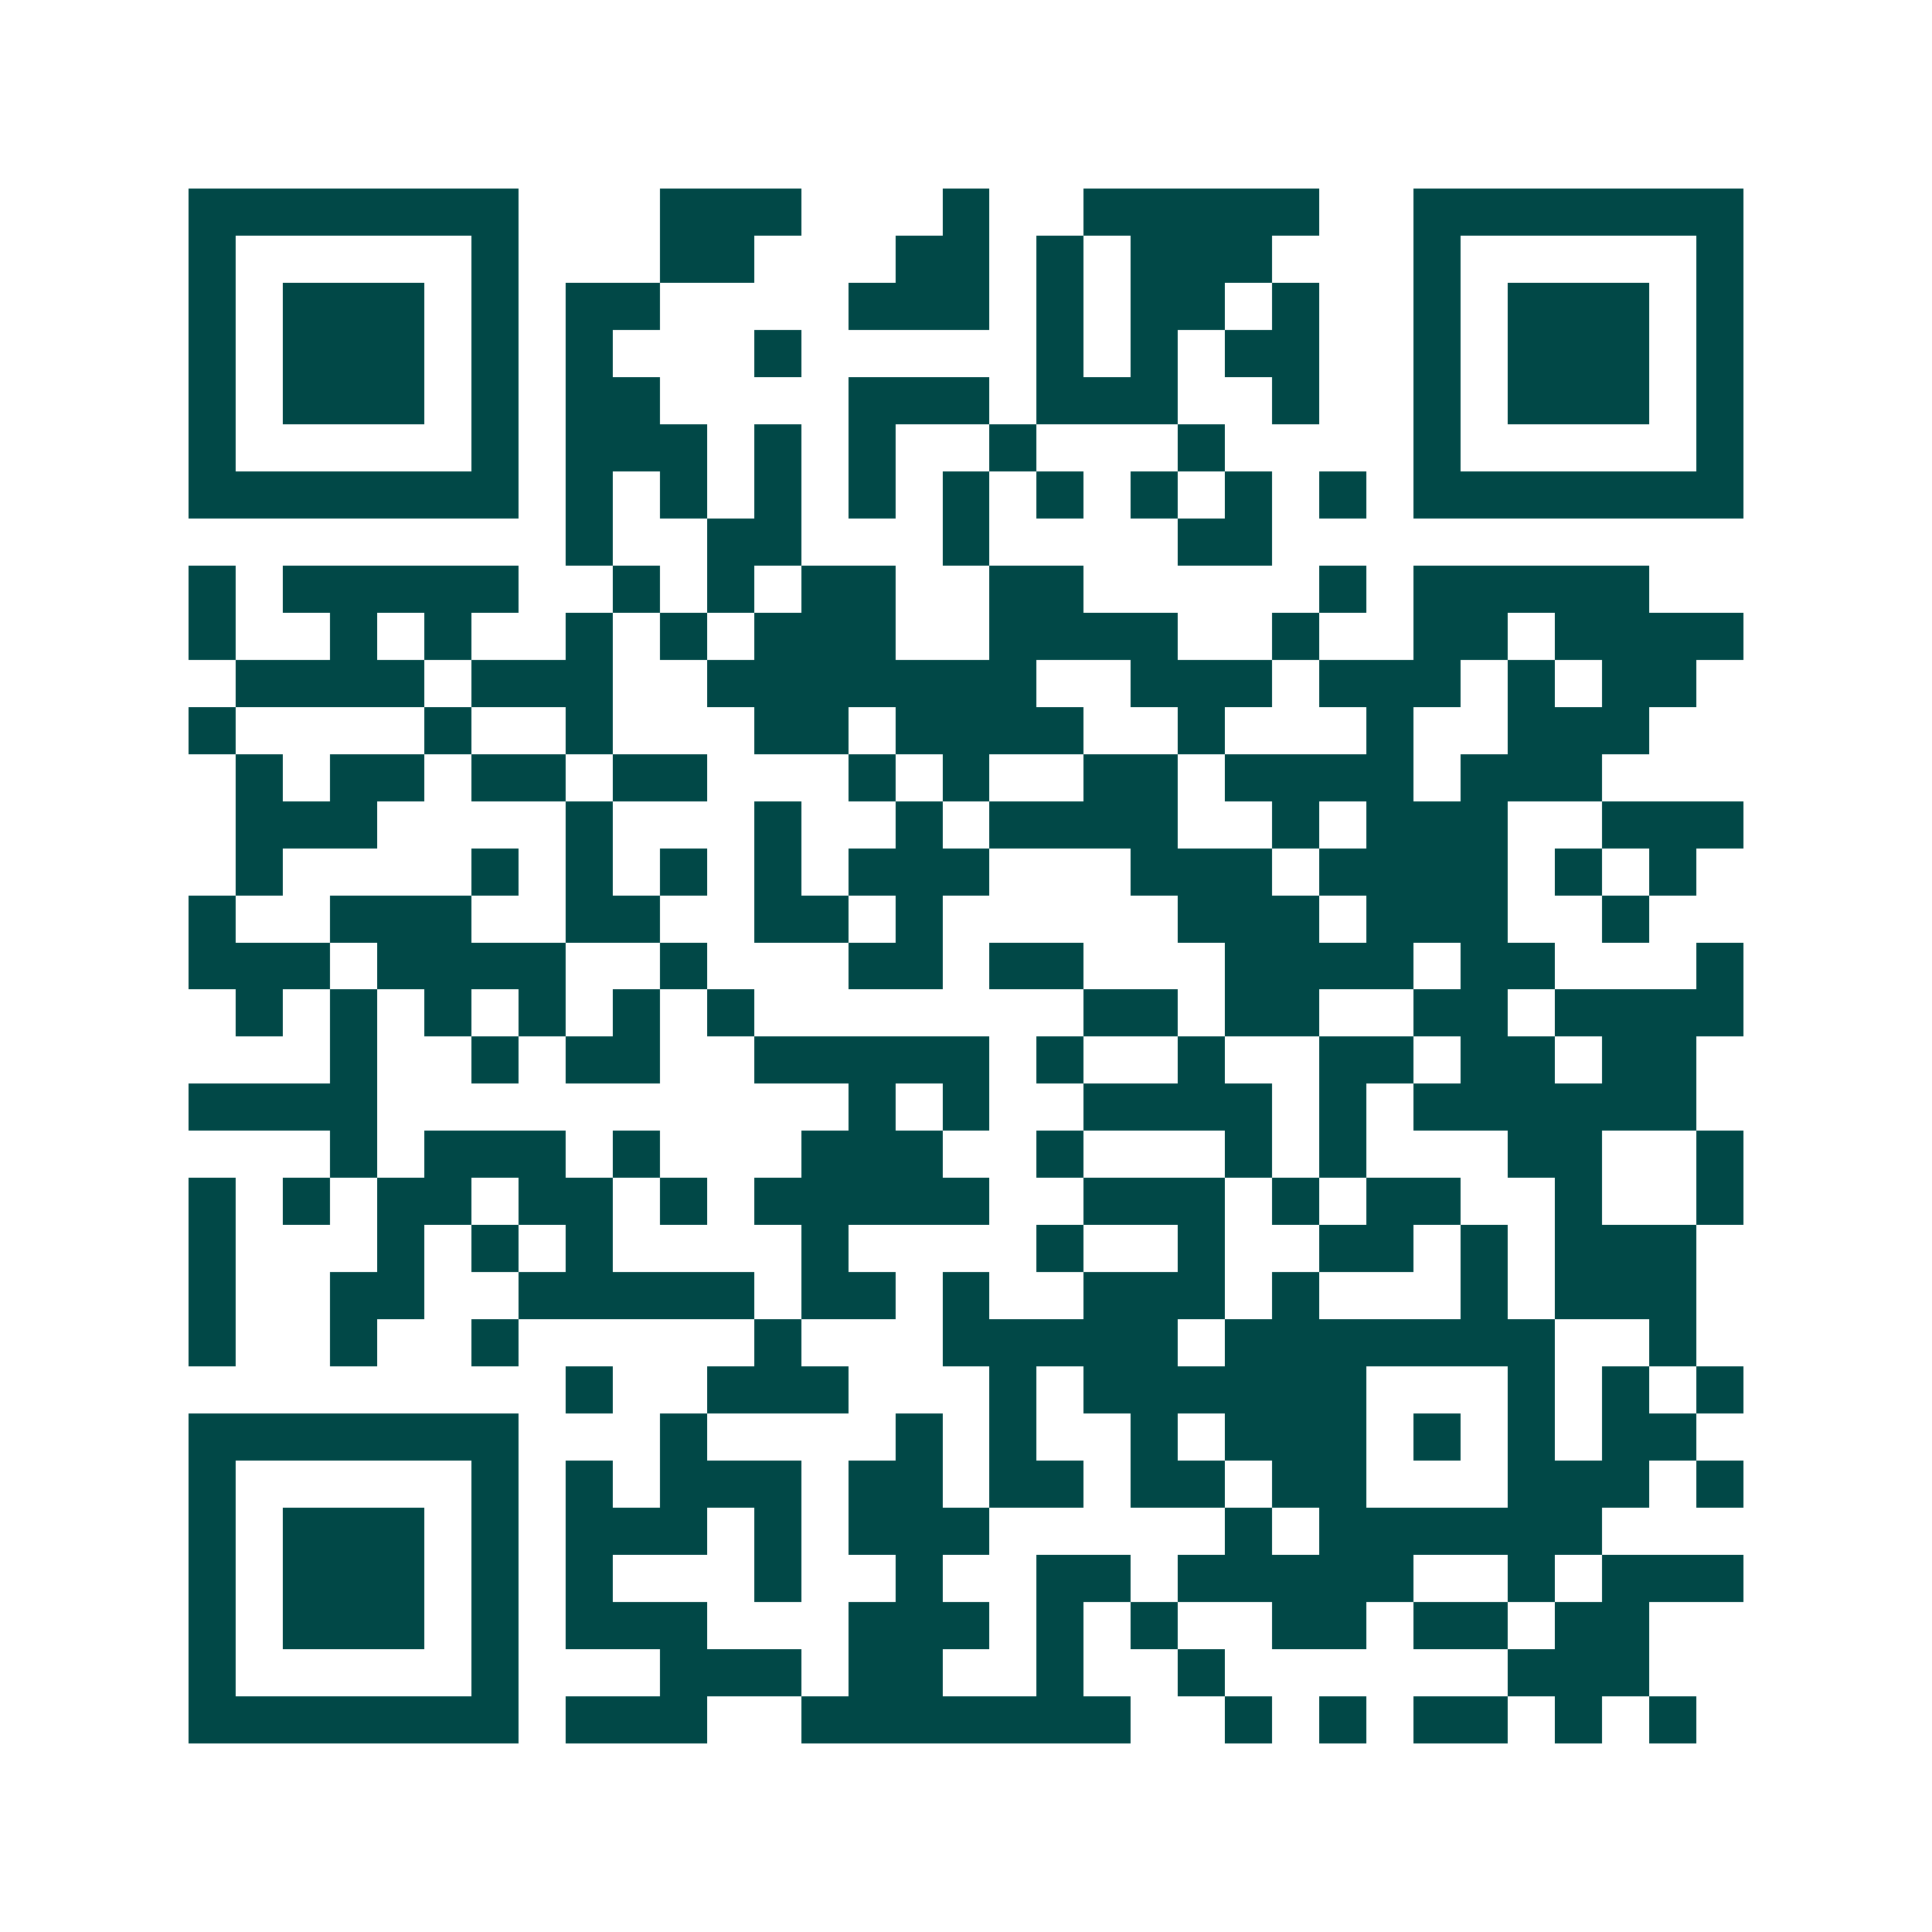 <svg xmlns="http://www.w3.org/2000/svg" width="200" height="200" viewBox="0 0 41 41" shape-rendering="crispEdges"><path fill="#ffffff" d="M0 0h41v41H0z"/><path stroke="#014847" d="M4 4.5h7m3 0h3m3 0h1m2 0h5m2 0h7M4 5.5h1m5 0h1m3 0h2m3 0h2m1 0h1m1 0h3m3 0h1m5 0h1M4 6.5h1m1 0h3m1 0h1m1 0h2m4 0h3m1 0h1m1 0h2m1 0h1m2 0h1m1 0h3m1 0h1M4 7.5h1m1 0h3m1 0h1m1 0h1m3 0h1m5 0h1m1 0h1m1 0h2m2 0h1m1 0h3m1 0h1M4 8.5h1m1 0h3m1 0h1m1 0h2m4 0h3m1 0h3m2 0h1m2 0h1m1 0h3m1 0h1M4 9.5h1m5 0h1m1 0h3m1 0h1m1 0h1m2 0h1m3 0h1m4 0h1m5 0h1M4 10.5h7m1 0h1m1 0h1m1 0h1m1 0h1m1 0h1m1 0h1m1 0h1m1 0h1m1 0h1m1 0h7M12 11.5h1m2 0h2m3 0h1m4 0h2M4 12.5h1m1 0h5m2 0h1m1 0h1m1 0h2m2 0h2m5 0h1m1 0h5M4 13.5h1m2 0h1m1 0h1m2 0h1m1 0h1m1 0h3m2 0h4m2 0h1m2 0h2m1 0h4M5 14.5h4m1 0h3m2 0h7m2 0h3m1 0h3m1 0h1m1 0h2M4 15.5h1m4 0h1m2 0h1m3 0h2m1 0h4m2 0h1m3 0h1m2 0h3M5 16.5h1m1 0h2m1 0h2m1 0h2m3 0h1m1 0h1m2 0h2m1 0h4m1 0h3M5 17.5h3m4 0h1m3 0h1m2 0h1m1 0h4m2 0h1m1 0h3m2 0h3M5 18.5h1m4 0h1m1 0h1m1 0h1m1 0h1m1 0h3m3 0h3m1 0h4m1 0h1m1 0h1M4 19.5h1m2 0h3m2 0h2m2 0h2m1 0h1m5 0h3m1 0h3m2 0h1M4 20.5h3m1 0h4m2 0h1m3 0h2m1 0h2m3 0h4m1 0h2m3 0h1M5 21.5h1m1 0h1m1 0h1m1 0h1m1 0h1m1 0h1m7 0h2m1 0h2m2 0h2m1 0h4M7 22.5h1m2 0h1m1 0h2m2 0h5m1 0h1m2 0h1m2 0h2m1 0h2m1 0h2M4 23.5h4m10 0h1m1 0h1m2 0h4m1 0h1m1 0h6M7 24.5h1m1 0h3m1 0h1m3 0h3m2 0h1m3 0h1m1 0h1m3 0h2m2 0h1M4 25.5h1m1 0h1m1 0h2m1 0h2m1 0h1m1 0h5m2 0h3m1 0h1m1 0h2m2 0h1m2 0h1M4 26.5h1m3 0h1m1 0h1m1 0h1m4 0h1m4 0h1m2 0h1m2 0h2m1 0h1m1 0h3M4 27.5h1m2 0h2m2 0h5m1 0h2m1 0h1m2 0h3m1 0h1m3 0h1m1 0h3M4 28.5h1m2 0h1m2 0h1m5 0h1m3 0h5m1 0h7m2 0h1M12 29.5h1m2 0h3m3 0h1m1 0h6m3 0h1m1 0h1m1 0h1M4 30.5h7m3 0h1m4 0h1m1 0h1m2 0h1m1 0h3m1 0h1m1 0h1m1 0h2M4 31.5h1m5 0h1m1 0h1m1 0h3m1 0h2m1 0h2m1 0h2m1 0h2m3 0h3m1 0h1M4 32.5h1m1 0h3m1 0h1m1 0h3m1 0h1m1 0h3m5 0h1m1 0h6M4 33.5h1m1 0h3m1 0h1m1 0h1m3 0h1m2 0h1m2 0h2m1 0h5m2 0h1m1 0h3M4 34.5h1m1 0h3m1 0h1m1 0h3m3 0h3m1 0h1m1 0h1m2 0h2m1 0h2m1 0h2M4 35.5h1m5 0h1m3 0h3m1 0h2m2 0h1m2 0h1m6 0h3M4 36.5h7m1 0h3m2 0h7m2 0h1m1 0h1m1 0h2m1 0h1m1 0h1"/></svg>
